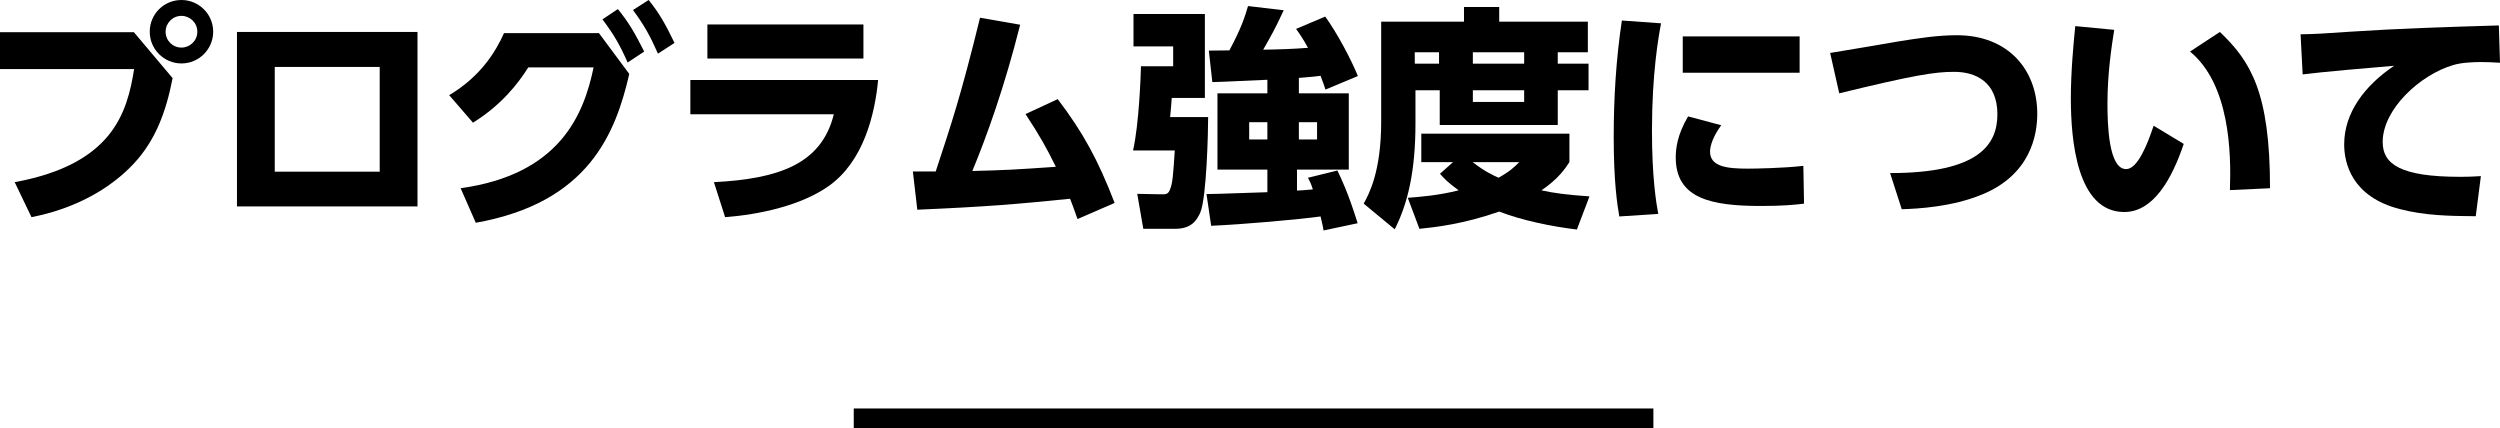 <?xml version="1.0" encoding="UTF-8"?><svg id="_レイヤー_2" xmlns="http://www.w3.org/2000/svg" width="375.169" height="64.299" viewBox="0 0 375.169 64.299"><defs><style>.cls-1{fill:#000;stroke-width:0px;}</style></defs><g id="_レイヤー_1-2"><path class="cls-1" d="M20.092,4.83l5.811,6.896c-.98,5.041-2.555,9.311-5.811,12.812-3.395,3.64-8.576,6.721-15.367,8.051l-2.52-5.251c14.631-2.695,16.872-10.326,17.922-16.977H0v-5.531h20.092ZM31.993,4.76c0,2.625-2.135,4.761-4.761,4.761s-4.76-2.135-4.76-4.761c0-2.66,2.135-4.76,4.76-4.76,2.59,0,4.761,2.1,4.761,4.76ZM24.853,4.76c0,1.33,1.05,2.38,2.38,2.38,1.26,0,2.38-1.015,2.38-2.38s-1.12-2.38-2.38-2.38c-1.33,0-2.38,1.085-2.38,2.38Z"/><path class="cls-1" d="M62.653,4.795v26.183h-27.093V4.795h27.093ZM56.982,10.046h-15.751v15.717h15.751v-15.717Z"/><path class="cls-1" d="M69.125,28.248c14.841-2.065,18.481-10.991,19.952-18.132h-9.801c-1.54,2.45-4.025,5.636-8.296,8.296l-3.57-4.13c4.76-2.835,7-6.581,8.226-9.311h14.247l4.551,6.126c-2.065,8.961-6.126,19.322-23.033,22.332l-2.275-5.181ZM92.718,1.365c1.68,2.03,2.625,3.746,3.956,6.371l-2.485,1.645c-1.225-2.765-2.101-4.235-3.78-6.476l2.31-1.541ZM97.338,0c1.645,2.03,2.52,3.64,3.885,6.44l-2.485,1.61c-1.225-2.766-2.03-4.201-3.745-6.546l2.345-1.505Z"/><path class="cls-1" d="M131.778,12.006c-.49,5.146-2.17,12.182-7.386,15.892-4.13,2.94-10.431,4.305-15.577,4.69l-1.68-5.251c9.556-.49,16.137-2.625,17.992-10.186h-21.527v-5.146h28.178ZM129.573,3.675v5.11h-23.417V3.675h23.417Z"/><path class="cls-1" d="M136.991,25.728h3.43c2.38-7.211,3.815-11.516,6.651-23.067l6.021,1.05c-2.38,9.451-5.041,16.802-7.176,21.948,4.621-.105,6.581-.21,12.531-.63-1.4-2.835-2.345-4.55-4.55-7.911l4.831-2.24c3.815,5.005,6.09,9.206,8.541,15.577l-5.566,2.415c-.525-1.505-.735-2.03-1.12-3.045-7.561.77-12.356,1.19-22.927,1.646l-.665-5.741Z"/><path class="cls-1" d="M170.101,2.1h10.711v12.601h-4.97c-.035.42-.175,2.416-.245,2.871h5.706c0,1.925-.21,12.111-1.19,14.352-.49,1.05-1.226,2.415-3.781,2.415h-4.76l-.91-5.25,3.675.07c.525,0,.91.035,1.19-.595.455-1.015.525-2.275.771-5.986h-6.266c.91-3.99,1.155-11.271,1.19-12.636h4.831v-2.976h-5.951V2.1ZM190.193,11.971c-6.966.315-7.736.35-8.261.35l-.525-4.726c.315,0,2.52-.035,3.08-.035,1.785-3.291,2.38-5.181,2.8-6.651l5.356.63c-1.26,2.765-2.101,4.2-3.08,5.916,2.38-.035,4.585-.105,6.721-.28-.665-1.225-1.155-1.96-1.785-2.835l4.375-1.855c1.82,2.521,3.921,6.511,4.9,8.926l-4.865,2.03c-.175-.56-.35-1.05-.735-2.065-.524.07-1.295.175-3.255.315v2.311h7.49v11.446h-7.771v3.15c.561-.035,1.085-.035,2.381-.175-.28-.875-.421-1.155-.735-1.75l4.41-1.085c.525,1.085,1.575,3.186,3.046,7.911l-5.111,1.085c-.104-.63-.21-1.085-.455-2.1-3.29.455-11.586,1.19-16.417,1.4l-.7-4.76c1.295,0,7.667-.245,9.136-.28v-3.396h-7.491v-11.446h7.491v-2.03ZM187.462,18.342v2.59h2.73v-2.59h-2.73ZM194.918,18.342v2.59h2.73v-2.59h-2.73Z"/><path class="cls-1" d="M207.271,3.255h12.427V1.05h5.285v2.206h13.302v4.585h-4.516v1.715h4.62v3.991h-4.62v5.215h-17.712v-5.215h-3.641v4.936c0,7.141-1.12,12.006-3.115,15.926l-4.655-3.85c.77-1.4,2.625-4.761,2.625-12.287V3.255ZM218.052,24.327h-4.761v-4.27h22.228v4.27c-.595.91-1.61,2.485-4.2,4.236,1.89.42,3.78.665,7.21.91l-1.89,4.971c-3.815-.455-8.226-1.365-11.656-2.695-5.391,1.89-9.591,2.345-11.972,2.59l-1.75-4.655c1.82-.14,4.586-.35,7.631-1.12-1.68-1.226-2.17-1.785-2.8-2.485l1.96-1.75ZM212.311,7.841v1.715h3.641v-1.715h-3.641ZM220.993,24.327c1.854,1.436,3.045,1.96,3.885,2.345,1.716-.945,2.381-1.61,3.115-2.345h-7ZM221.028,7.841v1.715h7.7v-1.715h-7.7ZM221.028,13.546v1.75h7.7v-1.75h-7.7Z"/><path class="cls-1" d="M249.272,3.5c-.385,2.03-1.365,7.491-1.365,16.102,0,7,.63,10.851.945,12.496l-5.846.385c-.315-1.82-.84-5.181-.84-11.901,0-5.881.35-11.691,1.225-17.502l5.881.42ZM258.303,18.797c-1.19,1.61-1.681,3.045-1.681,3.955,0,2.275,2.59,2.556,5.671,2.556,1.085,0,5.32-.07,8.331-.42l.104,5.671c-1.33.175-3.29.35-6.405.35-7.421,0-12.847-1.05-12.847-7.281,0-1.225.175-3.326,1.855-6.161l4.971,1.33ZM270.064,5.46v5.46h-17.537v-5.46h17.537Z"/><path class="cls-1" d="M283.642,25.973c13.372,0,16.102-4.306,16.102-8.821,0-4.83-3.22-6.371-6.476-6.371-2.905,0-5.881.455-17.257,3.221l-1.365-6.056c1.646-.245,8.892-1.505,10.361-1.75,2.905-.455,5.706-.91,8.646-.91,7.771,0,12.076,5.25,12.076,11.796,0,3.186-1.016,9.136-8.296,12.111-4.48,1.855-9.626,2.135-12.042,2.205l-1.75-5.425Z"/><path class="cls-1" d="M317.277,4.48c-.386,2.415-1.016,6.51-1.016,11.061,0,2.975.141,9.836,2.801,9.836,1.715,0,3.186-3.675,4.13-6.511l4.516,2.73c-1.785,5.286-4.55,10.221-8.926,10.221-7.105,0-8.016-10.781-8.016-17.082,0-3.99.42-8.436.665-10.816l5.846.56ZM334.638,28.528c.21-5.671-.035-15.892-5.985-20.792l4.48-2.94c4.585,4.375,7.525,8.996,7.525,23.452l-6.021.28Z"/><path class="cls-1" d="M375.169,9.416c-1.085-.07-2.065-.105-2.835-.105-1.155,0-2.94.07-4.201.455-4.97,1.47-10.57,6.616-10.57,11.551,0,3.291,2.625,5.216,11.586,5.216,1.645,0,2.45-.07,3.15-.105l-.771,6.021c-4.165-.035-7.596-.105-11.306-1.05-7.386-1.855-8.437-7.036-8.437-9.731,0-4.76,3.081-8.821,7.491-11.796-3.115.245-11.062.945-13.722,1.295l-.314-6.021c2.274-.035,3.325-.105,7.386-.385,7.455-.49,14.246-.7,22.367-.945l.175,5.601Z"/><rect class="cls-1" x="128.12" y="61.299" width="120" height="3"/></g></svg>